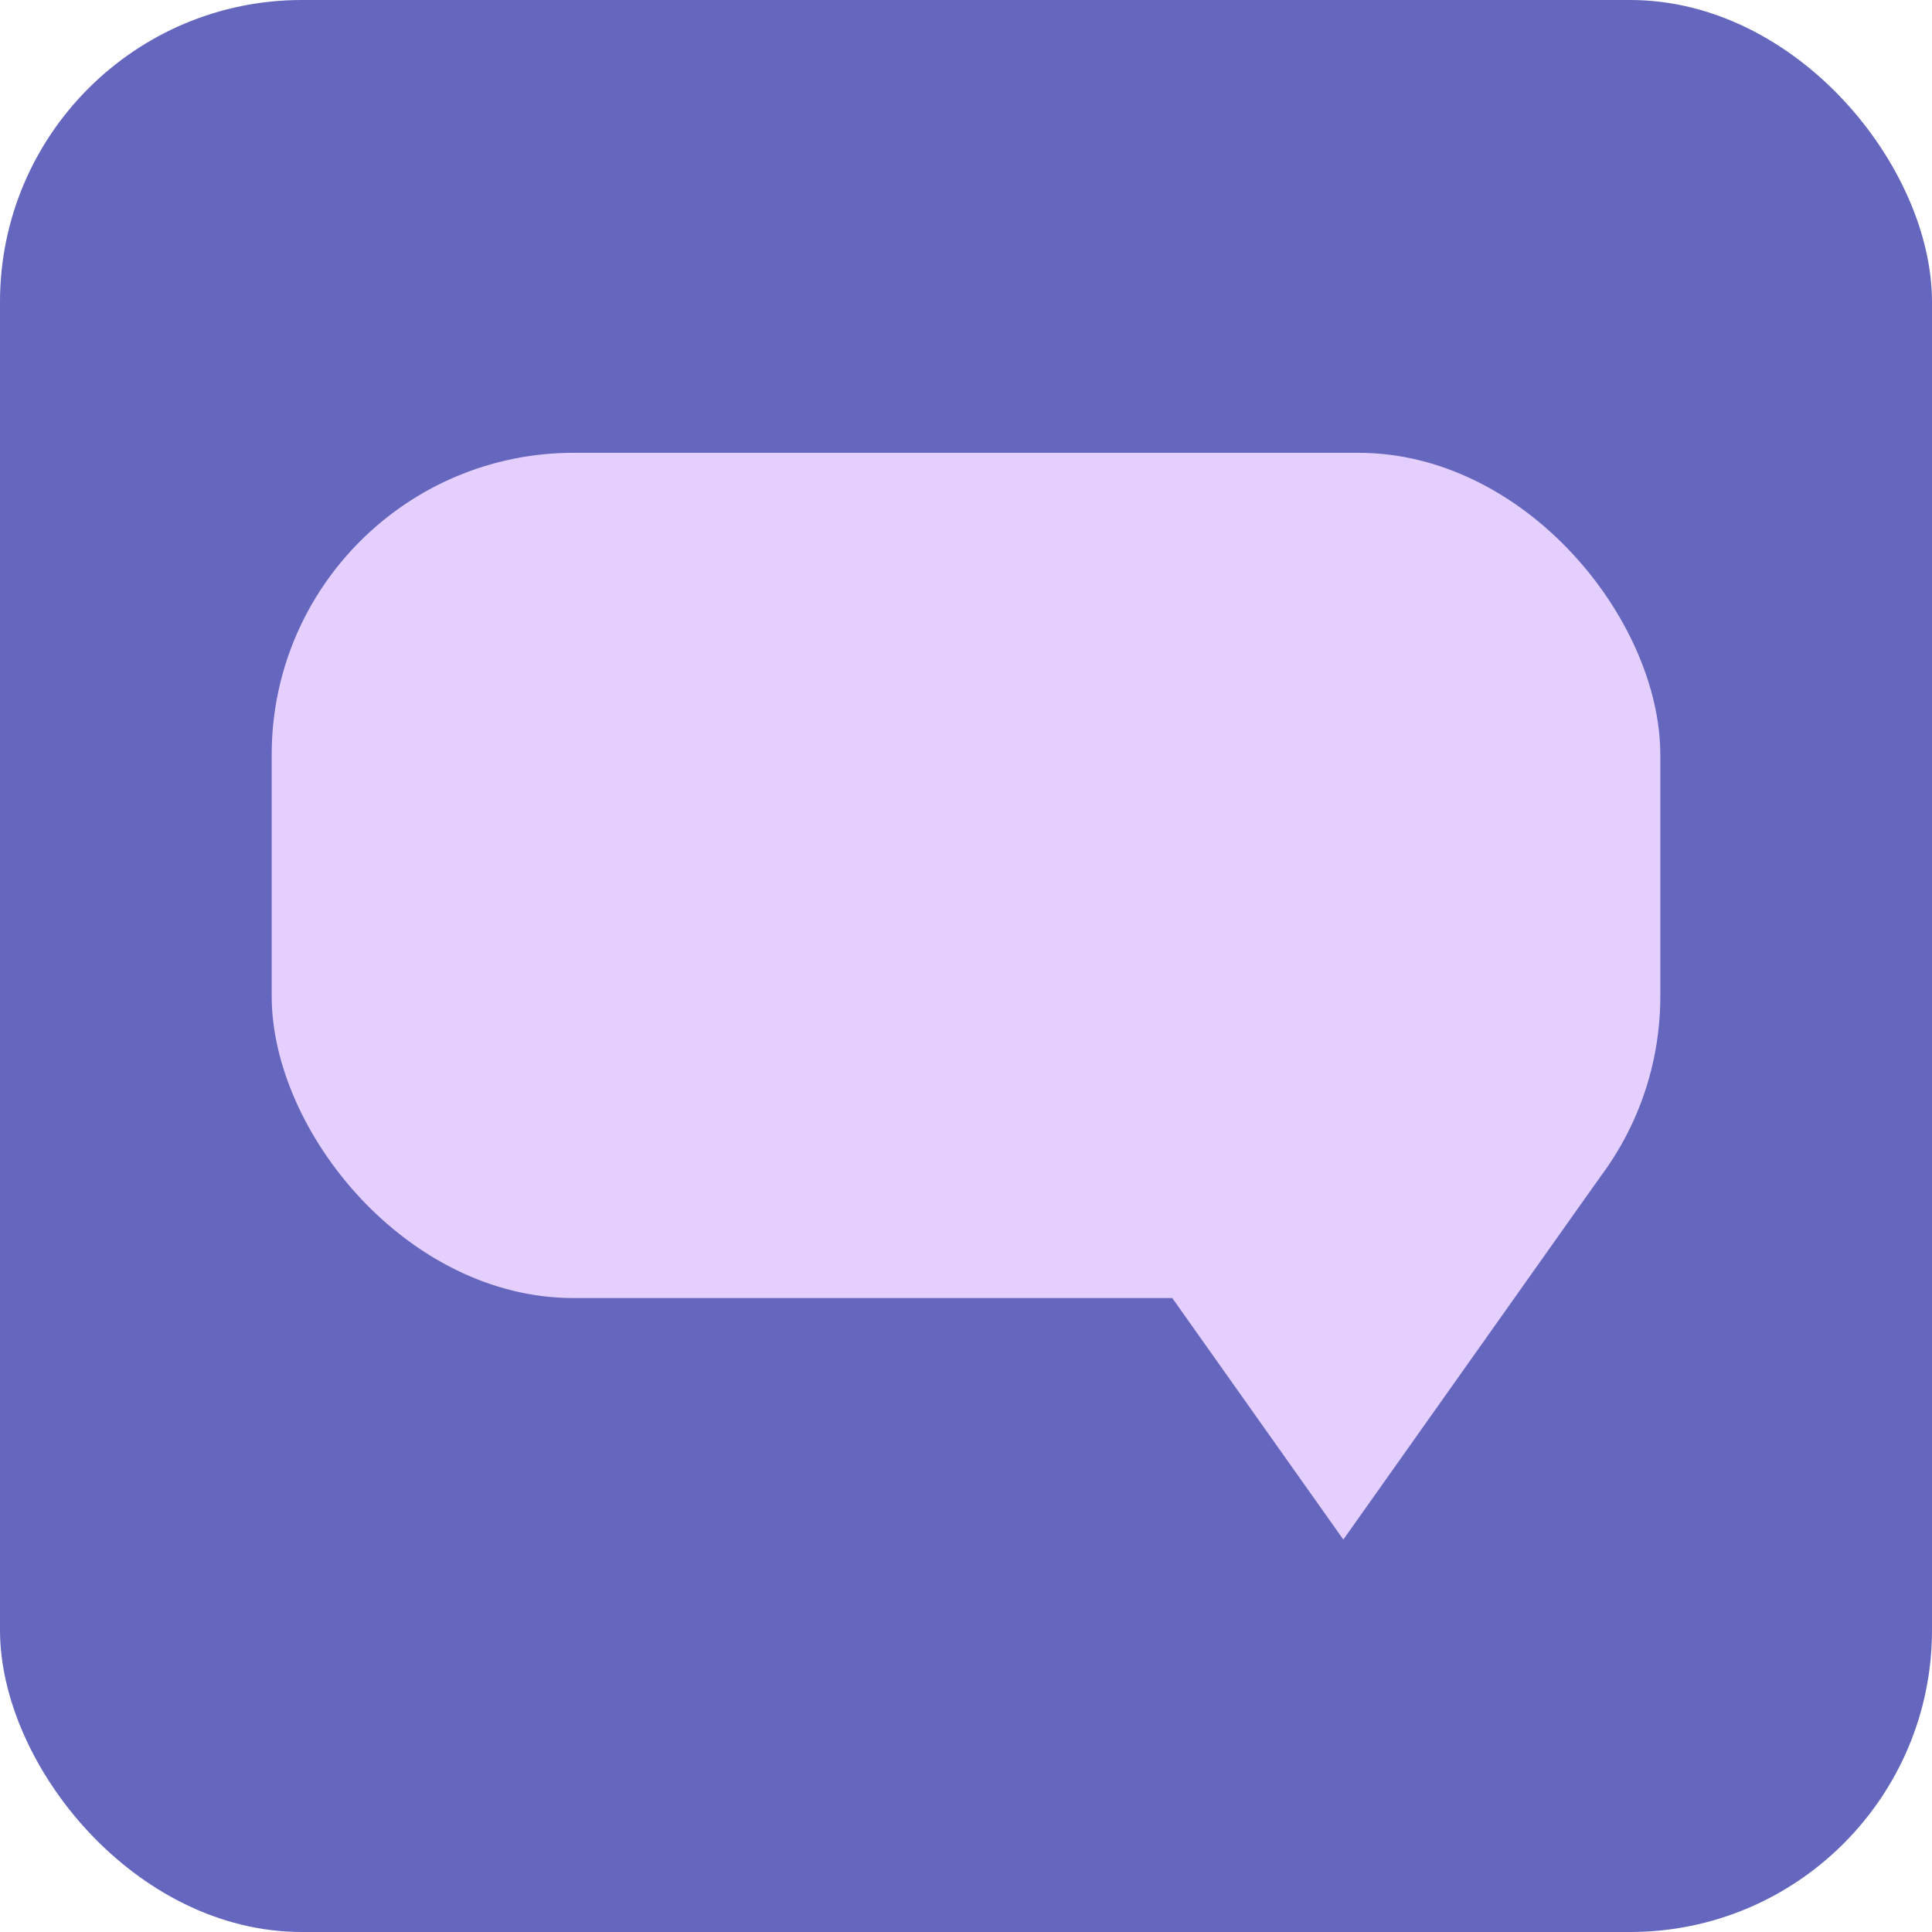 <svg width="64" height="64" viewBox="0 0 64 64" fill="none" xmlns="http://www.w3.org/2000/svg">
<rect width="64" height="64" rx="10" fill="#6566BE"/>
<rect x="9" y="15" width="46" height="28" rx="10" fill="#E4CFFF"/>
<path d="M44.5 51L53 39H36L44.5 51Z" fill="#E4CFFF"/>
</svg>
